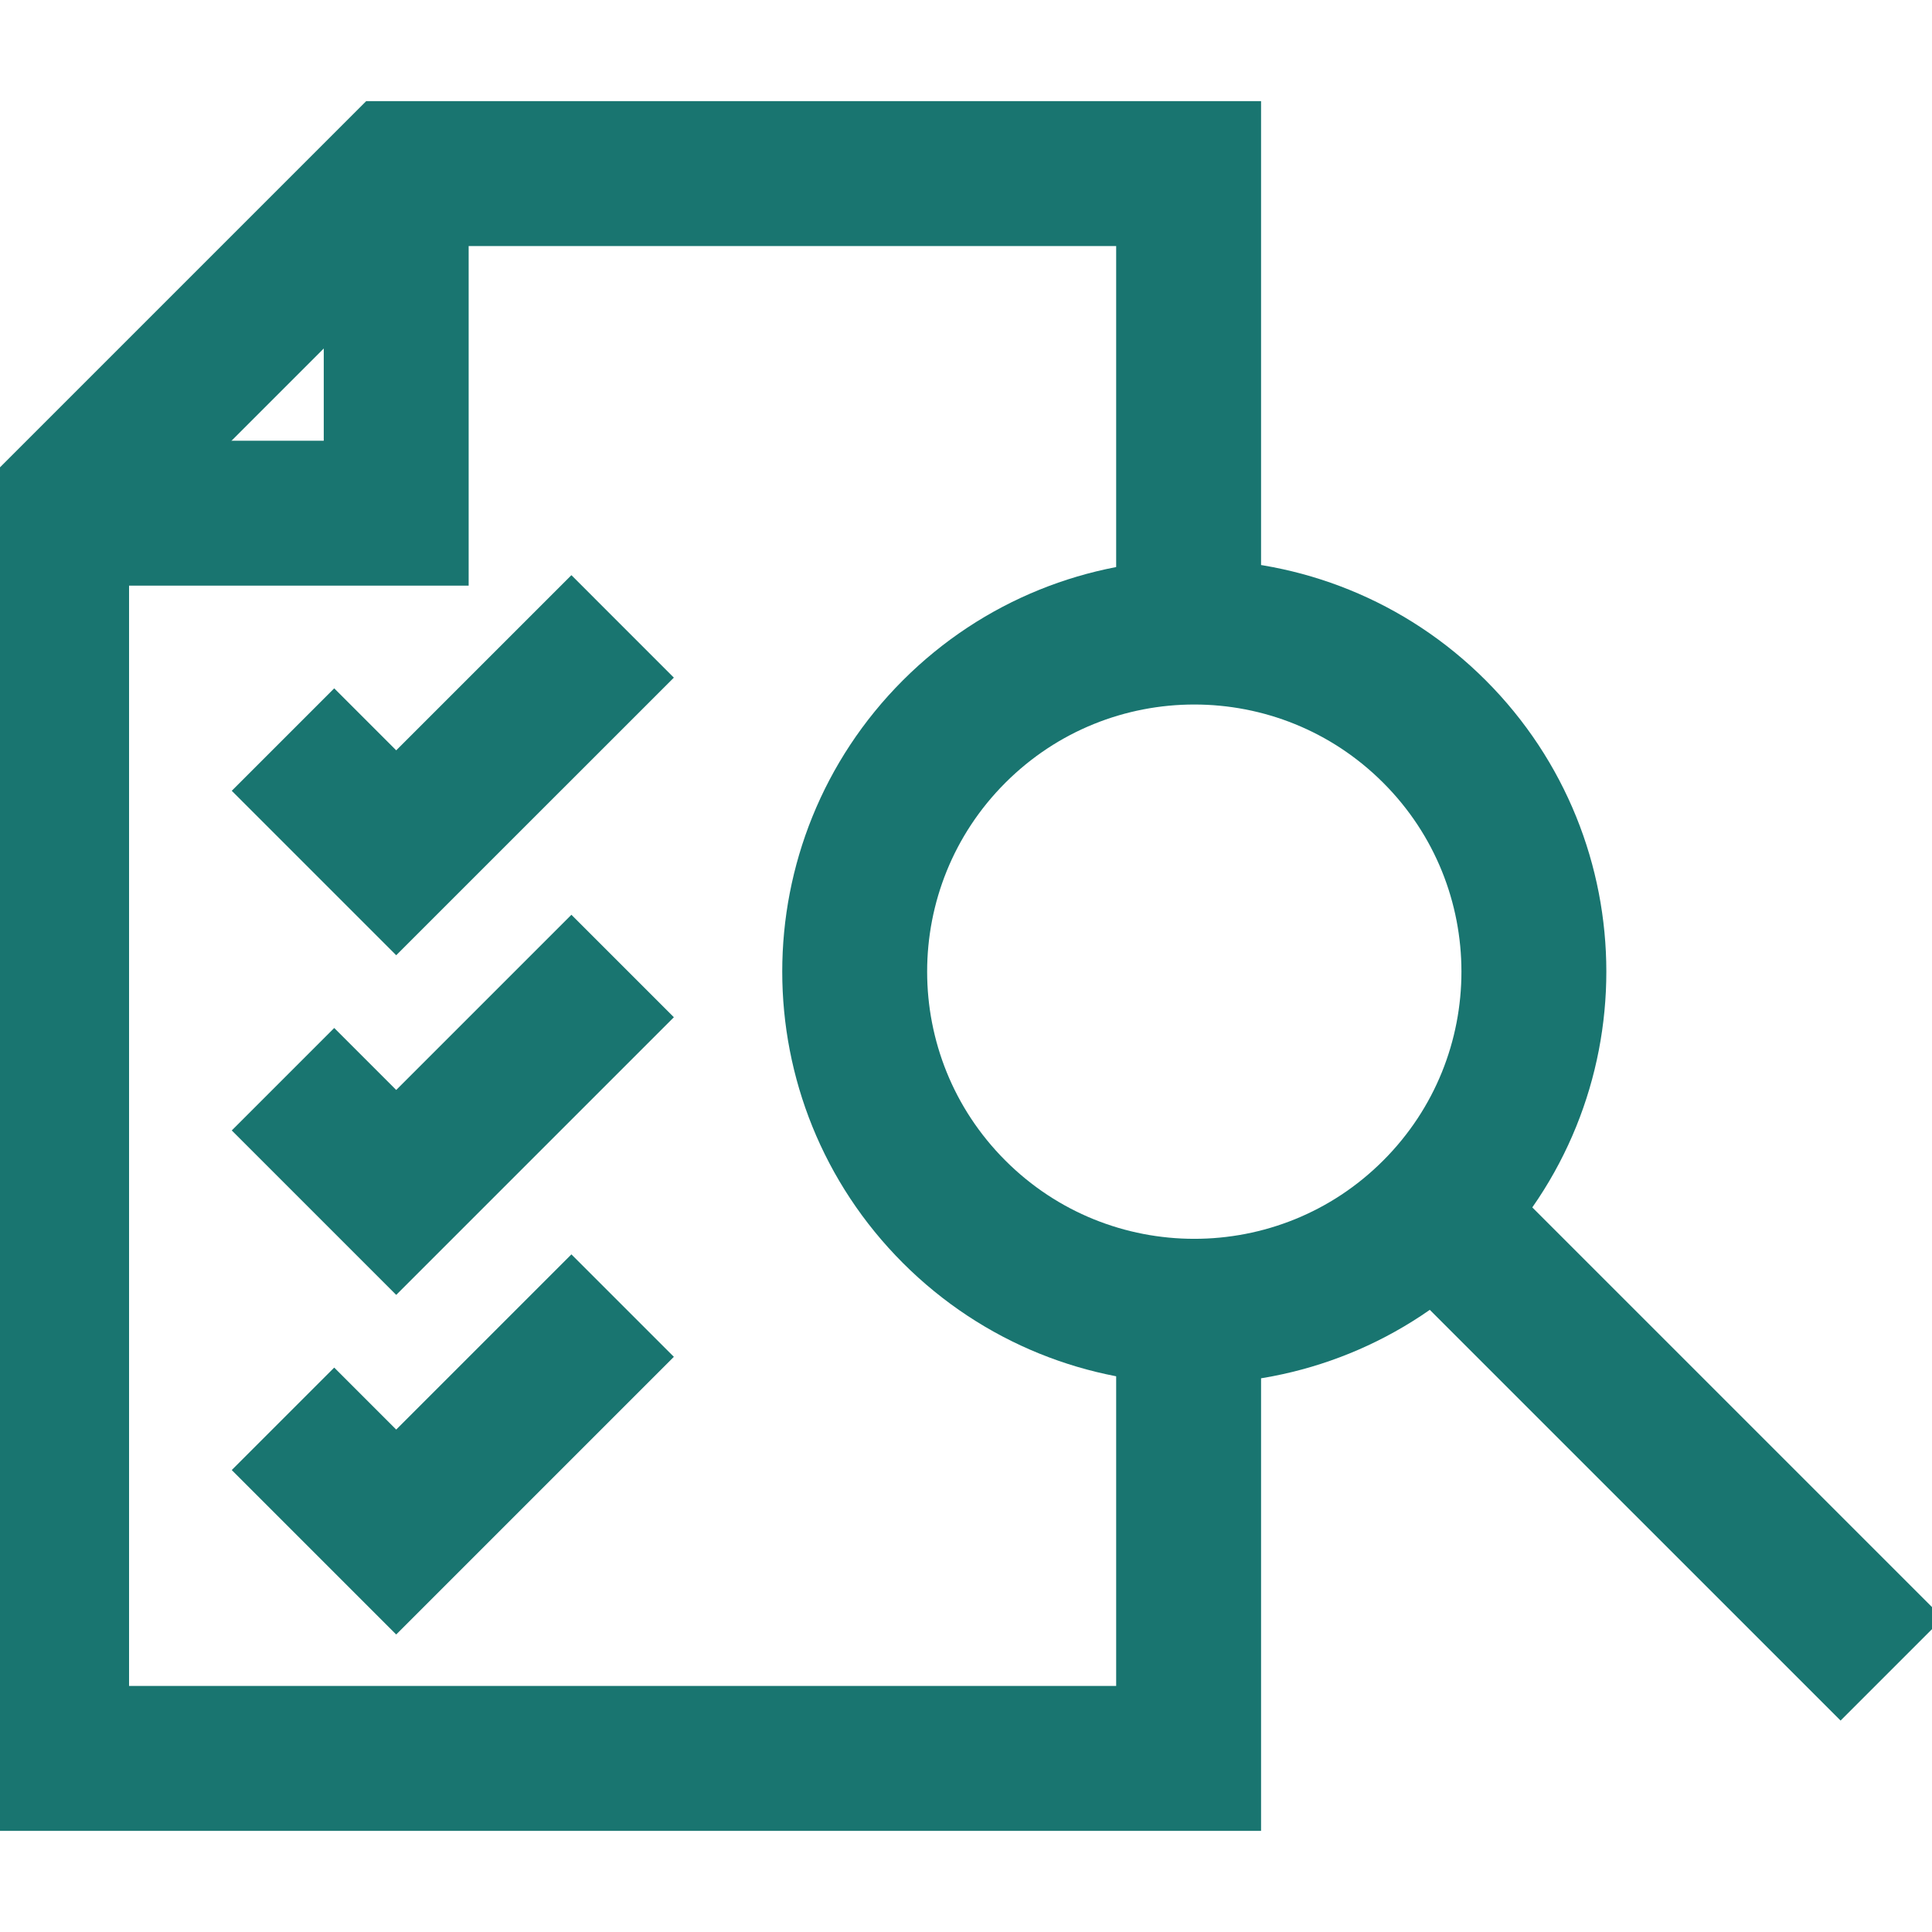 <svg width="40" height="40" viewBox="0 0 40 40" fill="none" xmlns="http://www.w3.org/2000/svg">
<g clip-path="url(#clip0_418_8213)">
<path d="M24.609 13.088V3.594H8.203L1.172 10.625V36.406H24.609V27.148" stroke="#197570" stroke-width="3" stroke-miterlimit="10"/>
<path d="M1.172 10.625H8.203V3.594" stroke="#197570" stroke-width="3" stroke-miterlimit="10"/>
<path d="M5.859 15.312L8.203 17.656L12.891 12.969" stroke="#197570" stroke-width="3" stroke-miterlimit="10"/>
<path d="M5.859 22.344L8.203 24.688L12.891 20" stroke="#197570" stroke-width="3" stroke-miterlimit="10"/>
<path d="M5.859 29.375L8.203 31.719L12.891 27.031" stroke="#197570" stroke-width="3" stroke-miterlimit="10"/>
<path d="M29.698 15.145C32.444 17.891 32.444 22.343 29.698 25.089C26.953 27.835 22.501 27.835 19.755 25.089C17.009 22.343 17.009 17.891 19.755 15.145C22.501 12.4 26.953 12.4 29.698 15.145Z" stroke="#197570" stroke-width="3" stroke-miterlimit="10"/>
<path d="M29.695 25.09L39.168 34.562" stroke="#197570" stroke-width="3" stroke-miterlimit="10"/>
</g>
<defs>
<clipPath id="clip0_418_8213">
<rect width="40" height="40" fill="white"/>
</clipPath>
</defs>
</svg>
